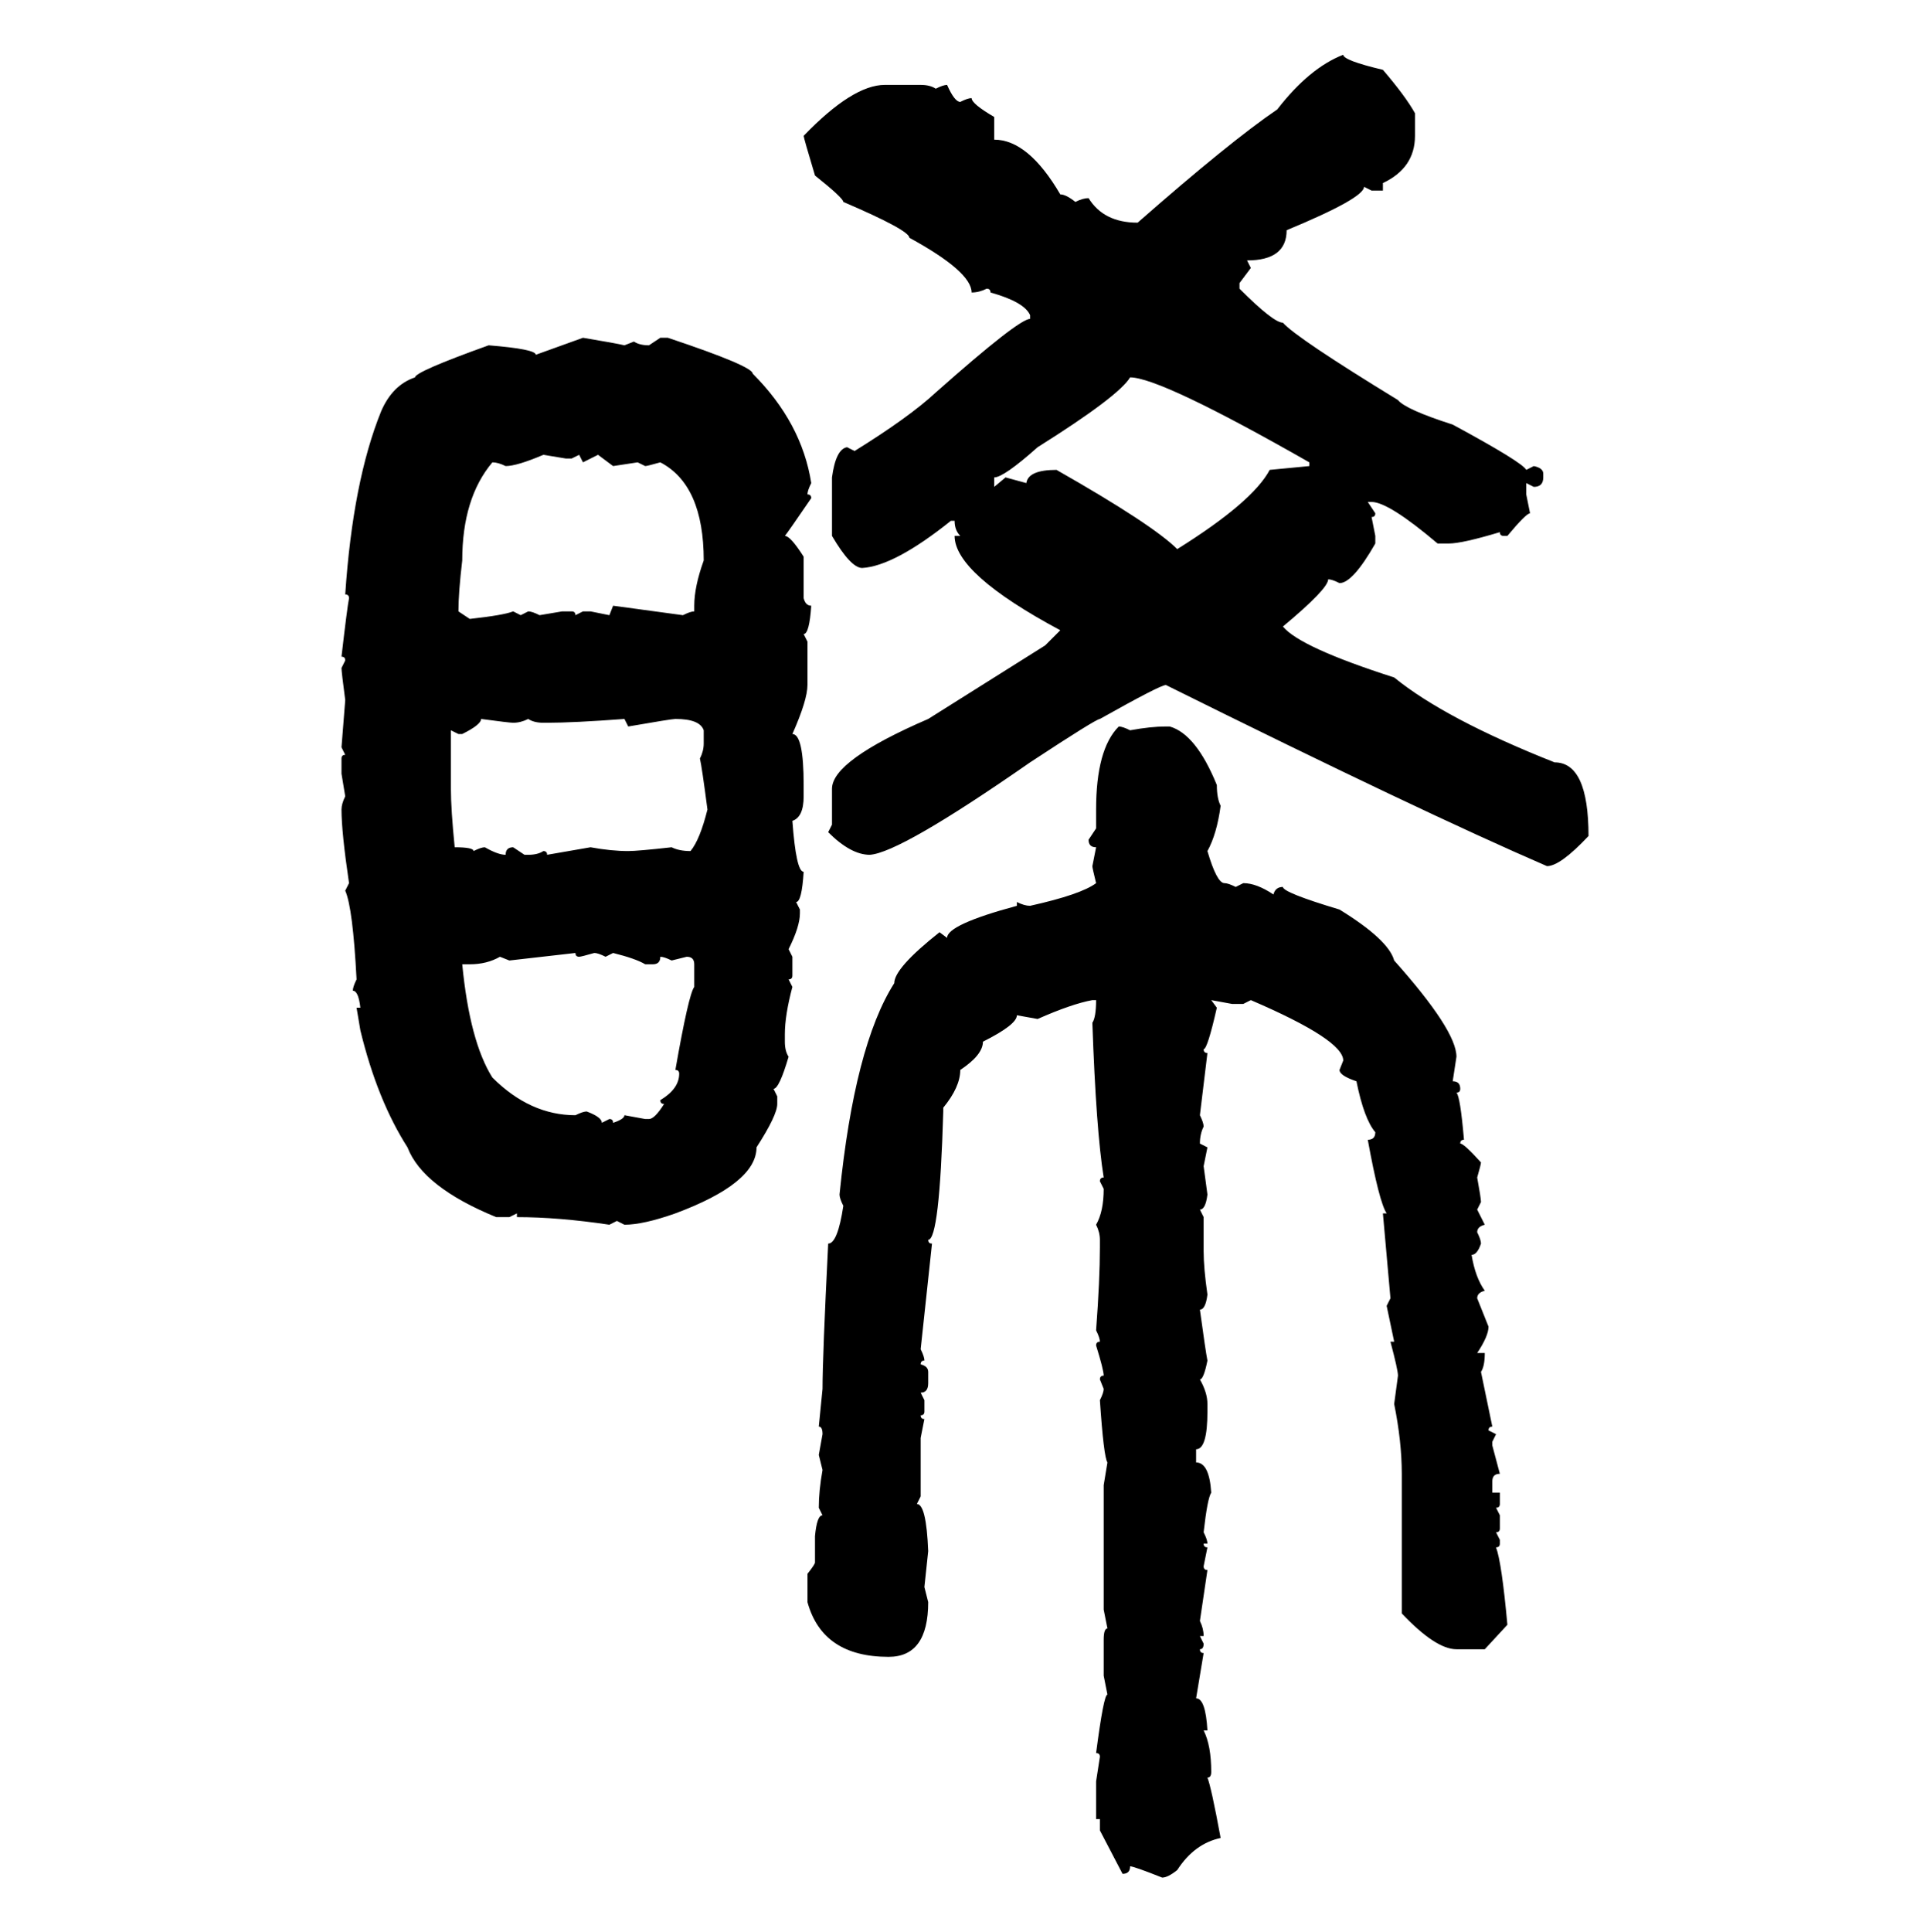 <svg xmlns="http://www.w3.org/2000/svg" xmlns:xlink="http://www.w3.org/1999/xlink" width="299.707" height="300"><path d="M208.59 8.50L208.59 8.50Q208.59 9.38 214.75 10.84L214.75 10.84Q218.26 14.94 219.73 17.58L219.73 17.58L219.73 21.09Q219.73 26.07 214.75 28.42L214.75 28.42L214.75 29.59L212.99 29.59L211.82 29.00Q211.82 30.76 199.80 35.74L199.80 35.74Q199.80 40.43 193.65 40.43L193.65 40.43L194.24 41.60L192.48 43.95L192.48 44.82Q197.75 50.10 199.22 50.10L199.22 50.10Q201.27 52.44 217.09 62.11L217.09 62.11Q218.26 63.57 225.59 65.92L225.59 65.92Q236.43 71.78 237.01 72.95L237.01 72.95L238.18 72.36Q239.65 72.66 239.65 73.54L239.65 73.54L239.65 74.12Q239.65 75.59 238.18 75.59L238.18 75.59L237.01 75L237.01 76.76L237.60 79.69Q237.01 79.69 234.08 83.20L234.08 83.20L233.50 83.20Q232.91 83.20 232.91 82.62L232.91 82.62Q227.05 84.38 225 84.38L225 84.38L223.24 84.38Q215.63 77.93 212.99 77.93L212.99 77.93L212.40 77.93L213.57 79.69Q213.57 80.27 212.99 80.27L212.99 80.27L213.57 83.20L213.57 84.38Q210.06 90.53 208.01 90.53L208.01 90.53Q206.84 89.94 206.25 89.94L206.25 89.94Q206.25 91.41 199.22 97.27L199.22 97.27Q201.86 100.49 216.50 105.18L216.50 105.18Q224.41 111.62 241.41 118.36L241.41 118.36Q246.68 118.36 246.68 129.79L246.68 129.79Q242.29 134.47 240.23 134.47L240.23 134.47Q220.61 125.98 181.05 106.35L181.05 106.35Q180.18 106.35 170.80 111.62L170.80 111.62Q170.21 111.62 159.96 118.36L159.96 118.36Q139.75 132.42 135.06 132.71L135.06 132.71Q132.13 132.71 128.61 129.20L128.61 129.20L129.20 128.03L129.20 122.46Q129.20 118.07 144.14 111.62L144.14 111.62L162.30 100.20L164.65 97.85Q148.24 89.06 148.24 83.20L148.24 83.20L149.12 83.20Q148.24 82.32 148.24 80.86L148.24 80.86L147.66 80.86Q138.87 87.89 133.89 88.18L133.89 88.18Q132.13 88.18 129.20 83.20L129.20 83.20L129.20 74.12Q129.79 69.73 131.54 69.43L131.54 69.43L132.71 70.02Q141.21 64.75 145.31 60.94L145.31 60.94Q158.20 49.51 159.96 49.51L159.96 49.51L159.96 48.93Q159.08 46.88 153.81 45.41L153.81 45.41Q153.81 44.82 153.22 44.82L153.22 44.82Q152.05 45.41 150.88 45.41L150.88 45.41Q150.88 42.19 141.21 36.91L141.21 36.91Q141.21 35.74 130.96 31.35L130.96 31.35Q130.96 30.76 126.56 27.25L126.56 27.25Q124.80 21.39 124.80 21.09L124.80 21.09Q132.42 13.18 137.40 13.18L137.40 13.18L142.97 13.18Q144.43 13.18 145.31 13.77L145.31 13.77Q146.48 13.18 147.07 13.18L147.07 13.18Q148.24 15.82 149.12 15.82L149.12 15.82Q150.29 15.23 150.88 15.23L150.88 15.23Q150.88 16.11 154.39 18.16L154.39 18.16L154.39 21.68Q159.67 21.68 164.65 30.18L164.65 30.18Q165.53 30.18 166.99 31.35L166.99 31.35Q168.16 30.76 169.04 30.76L169.04 30.76Q171.39 34.57 176.66 34.57L176.66 34.57Q191.02 21.97 198.34 16.99L198.34 16.99Q203.32 10.55 208.59 8.50ZM83.20 55.08L90.53 52.44Q95.80 53.32 96.97 53.61L96.97 53.61L98.44 53.03Q99.32 53.61 100.78 53.61L100.78 53.61L102.54 52.44L103.71 52.44Q116.89 56.84 116.89 58.01L116.89 58.01Q124.51 65.63 125.98 75L125.98 75Q125.39 76.17 125.39 76.76L125.39 76.76Q125.98 76.76 125.98 77.34L125.98 77.34Q122.17 82.91 121.88 83.20L121.88 83.20Q122.75 83.20 124.80 86.43L124.80 86.43L124.80 92.87Q125.10 94.04 125.98 94.04L125.98 94.04Q125.68 98.44 124.80 98.44L124.80 98.44L125.39 99.61L125.39 106.35Q125.39 108.69 123.05 113.96L123.05 113.96Q124.80 113.96 124.80 121.88L124.80 121.88L124.80 123.63Q124.80 126.86 123.05 127.44L123.05 127.44Q123.63 135.35 124.80 135.35L124.80 135.35Q124.51 140.04 123.63 140.04L123.63 140.04L124.22 141.21L124.22 141.80Q124.22 143.85 122.46 147.36L122.46 147.36L123.05 148.54L123.05 151.46Q123.05 152.05 122.46 152.05L122.46 152.05L123.05 153.22Q121.88 157.62 121.88 160.55L121.88 160.55L121.88 161.72Q121.88 163.18 122.46 164.06L122.46 164.06Q121.00 169.04 120.12 169.04L120.12 169.04L120.70 170.21L120.70 171.39Q120.70 173.14 117.48 178.13L117.48 178.13Q117.48 183.69 104.88 188.38L104.88 188.38Q99.90 190.14 96.97 190.14L96.97 190.14L95.80 189.55L94.63 190.14Q86.72 188.96 80.27 188.96L80.27 188.96L80.27 188.38L79.10 188.96L77.05 188.96Q65.63 184.28 63.28 178.13L63.28 178.13Q58.59 170.80 55.96 159.96L55.96 159.96L55.37 156.45L55.96 156.45Q55.66 153.81 54.79 153.81L54.79 153.81Q54.79 153.22 55.37 152.05L55.37 152.05Q54.79 140.92 53.61 138.28L53.61 138.28L54.20 137.11Q53.03 129.20 53.03 125.68L53.03 125.68Q53.03 124.80 53.61 123.63L53.61 123.63L53.03 120.12L53.03 117.77Q53.03 117.19 53.61 117.19L53.61 117.19L53.03 116.02L53.61 108.69Q53.03 104.30 53.03 103.71L53.03 103.71L53.61 102.54Q53.61 101.95 53.03 101.95L53.03 101.95Q53.91 94.34 54.20 92.87L54.20 92.87Q54.20 92.29 53.61 92.29L53.61 92.29Q54.79 74.71 59.18 63.87L59.18 63.87Q60.94 59.77 64.45 58.59L64.45 58.59Q64.45 57.71 75.88 53.61L75.88 53.61Q83.20 54.20 83.20 55.08L83.20 55.08ZM175.49 58.59L175.49 58.59Q173.73 61.52 161.13 69.43L161.13 69.43Q155.86 74.12 154.39 74.12L154.39 74.12L154.39 75.59L156.15 74.12L159.38 75Q159.67 72.95 164.06 72.95L164.06 72.95Q179.00 81.45 182.81 85.25L182.81 85.25Q194.53 77.93 197.17 72.95L197.17 72.95L203.32 72.36L203.32 71.78Q180.18 58.59 175.49 58.59ZM78.52 72.36L78.52 72.36Q77.34 71.78 76.46 71.78L76.46 71.78Q71.78 77.34 71.78 87.01L71.78 87.01Q71.19 91.99 71.19 94.92L71.19 94.92L72.95 96.09Q78.22 95.51 79.69 94.92L79.69 94.92L80.86 95.51L82.03 94.92Q82.62 94.92 83.79 95.51L83.79 95.51L87.30 94.92L88.77 94.92Q89.36 94.92 89.36 95.51L89.36 95.51L90.53 94.92L91.70 94.92L94.63 95.51L95.21 94.04L106.05 95.51Q107.23 94.92 107.81 94.92L107.81 94.92L107.81 94.04Q107.81 91.11 109.28 87.01L109.28 87.01Q109.28 75.29 102.54 71.78L102.54 71.78Q100.49 72.36 100.20 72.36L100.20 72.36L99.02 71.78L95.21 72.36L92.87 70.61L90.53 71.78L89.94 70.61L88.77 71.19L87.89 71.19L84.38 70.61Q80.27 72.36 78.52 72.36ZM74.71 111.62L74.71 111.62Q74.71 112.50 71.78 113.96L71.78 113.96L71.19 113.96L70.02 113.38L70.02 122.46Q70.02 125.68 70.61 131.54L70.61 131.54Q73.54 131.54 73.54 132.13L73.54 132.13Q74.71 131.54 75.29 131.54L75.29 131.54Q77.34 132.71 78.52 132.71L78.52 132.71Q78.52 131.54 79.69 131.54L79.69 131.54L81.45 132.71L82.03 132.71Q83.50 132.71 84.38 132.13L84.38 132.13Q84.96 132.13 84.96 132.71L84.96 132.71L91.70 131.54Q94.92 132.13 97.56 132.13L97.56 132.13Q99.02 132.13 104.30 131.54L104.30 131.54Q105.47 132.13 107.23 132.13L107.23 132.13Q108.69 130.37 109.86 125.68L109.86 125.68Q108.98 118.95 108.69 117.77L108.69 117.77Q109.28 116.60 109.28 115.43L109.28 115.43L109.28 113.38Q108.69 111.62 104.88 111.62L104.88 111.62Q104.30 111.62 97.56 112.79L97.56 112.79L96.97 111.62Q89.06 112.21 84.96 112.21L84.96 112.21L84.38 112.21Q82.91 112.21 82.03 111.62L82.03 111.62Q80.86 112.21 79.69 112.21L79.69 112.21Q79.10 112.21 74.71 111.62ZM173.73 112.79L173.73 112.79Q174.32 112.79 175.49 113.38L175.49 113.38Q178.71 112.79 181.05 112.79L181.05 112.79L181.64 112.79Q185.74 113.96 188.96 121.88L188.96 121.88Q188.96 123.93 189.55 125.10L189.55 125.10Q188.96 129.49 187.50 132.13L187.50 132.13Q188.96 137.11 190.14 137.11L190.14 137.11Q190.72 137.11 191.89 137.70L191.89 137.70L193.07 137.11Q195.12 137.11 197.75 138.87L197.75 138.87Q198.05 137.70 199.22 137.70L199.22 137.70Q199.22 138.57 208.01 141.21L208.01 141.21Q215.63 145.90 216.50 149.12L216.50 149.12Q226.17 159.96 226.17 164.06L226.17 164.06L225.59 167.87Q226.76 167.87 226.76 169.04L226.76 169.04Q226.76 169.63 226.17 169.63L226.17 169.63Q226.76 170.21 227.34 176.95L227.34 176.95Q226.76 176.95 226.76 177.54L226.76 177.54Q227.34 177.54 229.98 180.47L229.98 180.47Q229.98 180.76 229.39 182.81L229.39 182.81Q229.98 186.04 229.98 186.62L229.98 186.62L229.39 187.79L230.57 190.14Q229.39 190.43 229.39 191.31L229.39 191.31Q229.98 192.48 229.98 193.07L229.98 193.07Q229.39 194.82 228.52 194.82L228.52 194.82Q229.10 198.34 230.57 200.39L230.57 200.39Q229.39 200.68 229.39 201.56L229.39 201.56L231.15 205.96Q231.15 207.42 229.39 210.06L229.39 210.06L230.57 210.06Q230.57 212.11 229.98 212.99L229.98 212.99L231.74 221.48Q231.15 221.48 231.15 222.07L231.15 222.07L232.32 222.66L231.74 223.83L231.74 224.41L232.91 228.81Q231.74 228.81 231.74 229.98L231.74 229.98L231.74 231.74L232.91 231.74L232.91 233.50Q232.91 234.08 232.32 234.08L232.32 234.08L232.91 235.25L232.91 237.30Q232.91 237.89 232.32 237.89L232.32 237.89L232.91 239.06L232.91 239.65Q232.91 240.23 232.32 240.23L232.32 240.23Q233.20 242.58 234.08 252.25L234.08 252.25L230.57 256.05L226.17 256.05Q222.95 256.05 217.68 250.49L217.68 250.49L217.68 228.81Q217.68 223.83 216.50 217.97L216.50 217.97L217.09 213.57Q217.09 212.70 215.92 208.30L215.92 208.30L216.50 208.30L215.33 202.73L215.92 201.56L214.75 188.38L215.33 188.38Q214.16 186.62 212.40 176.95L212.40 176.95Q213.57 176.95 213.57 175.78L213.57 175.78Q211.82 173.73 210.64 167.87L210.64 167.87Q208.01 166.99 208.01 166.11L208.01 166.11L208.59 164.65Q208.59 161.43 194.24 155.27L194.24 155.27L193.07 155.86L191.31 155.86L188.09 155.27L188.96 156.45Q187.50 162.89 186.91 162.89L186.91 162.89Q186.91 163.48 187.50 163.48L187.50 163.48L186.33 173.14Q186.91 174.32 186.91 174.90L186.91 174.90Q186.33 176.07 186.33 177.54L186.33 177.54L187.50 178.13L186.91 181.05L187.50 185.45Q187.21 187.79 186.33 187.79L186.33 187.79L186.91 188.96L186.91 194.24Q186.91 196.88 187.50 200.98L187.50 200.98Q187.21 203.32 186.33 203.32L186.33 203.32Q187.21 209.77 187.50 211.23L187.50 211.23Q186.91 214.16 186.33 214.16L186.33 214.16Q187.50 216.21 187.50 217.97L187.50 217.97L187.50 219.14Q187.50 225 185.74 225L185.74 225L185.74 227.05Q187.79 227.05 188.09 231.74L188.09 231.74Q187.50 232.62 186.91 237.89L186.91 237.89Q187.50 239.06 187.50 239.65L187.50 239.65L186.91 239.65Q186.91 240.23 187.50 240.23L187.50 240.23L186.91 243.16Q186.91 243.75 187.50 243.75L187.50 243.75L186.33 251.66Q186.91 252.83 186.91 254.00L186.91 254.00L186.33 254.00L186.91 255.18Q186.91 256.05 186.33 256.05L186.33 256.05Q186.33 256.64 186.91 256.64L186.91 256.64L185.74 263.67Q187.21 263.67 187.50 268.65L187.50 268.65L186.91 268.65Q188.09 271.00 188.09 275.10L188.09 275.10Q188.09 275.98 187.50 275.98L187.50 275.98Q188.09 277.44 189.55 285.35L189.55 285.35Q185.45 286.23 182.81 290.33L182.81 290.33Q181.35 291.50 180.47 291.50L180.47 291.50Q176.07 289.75 175.49 289.75L175.49 289.75Q175.49 290.92 174.32 290.92L174.32 290.92L170.80 284.18L170.80 282.42L170.21 282.42L170.21 276.56L170.80 272.75Q170.80 272.17 170.21 272.17L170.21 272.17Q171.39 263.09 171.97 263.09L171.97 263.09L171.39 260.16L171.39 254.59Q171.39 252.83 171.97 252.83L171.97 252.83L171.39 249.90L171.39 230.57L171.97 227.05Q171.39 226.17 170.80 217.38L170.80 217.38Q171.39 216.21 171.39 215.63L171.39 215.63L170.80 214.16Q170.80 213.57 171.39 213.57L171.39 213.57Q171.39 212.70 170.21 208.89L170.21 208.89Q170.21 208.30 170.80 208.30L170.80 208.30Q170.80 207.71 170.21 206.54L170.21 206.54Q170.80 198.63 170.80 193.65L170.80 193.65L170.80 192.48Q170.80 191.31 170.21 190.14L170.21 190.14Q171.39 188.09 171.39 184.57L171.39 184.57L170.80 183.40Q170.80 182.81 171.39 182.81L171.39 182.81Q170.21 175.49 169.63 158.79L169.63 158.79Q170.21 157.91 170.21 155.27L170.21 155.27L169.63 155.27Q166.41 155.86 161.13 158.20L161.13 158.20L157.91 157.62Q157.91 159.08 152.64 161.72L152.64 161.72Q152.64 163.77 149.12 166.11L149.12 166.11Q149.12 168.75 146.48 171.97L146.48 171.97L146.48 172.56Q145.90 192.48 144.14 192.48L144.14 192.48Q144.14 193.07 144.73 193.07L144.73 193.07L142.97 209.47Q143.55 210.64 143.55 211.23L143.55 211.23Q142.97 211.23 142.97 211.82L142.97 211.82Q144.14 212.11 144.14 212.99L144.14 212.99L144.14 214.75Q144.14 216.21 142.97 216.21L142.97 216.21L143.55 217.38L143.55 219.14Q143.55 219.73 142.97 219.73L142.97 219.73Q142.97 220.31 143.55 220.31L143.55 220.31L142.97 223.24L142.97 232.32L142.38 233.50Q143.85 233.50 144.14 240.82L144.14 240.82L143.55 246.39L144.14 248.73Q144.14 257.23 137.99 257.23L137.99 257.23Q127.73 257.23 125.39 248.73L125.39 248.73L125.39 244.34Q126.56 242.87 126.56 242.58L126.56 242.58L126.56 238.48Q126.86 235.25 127.73 235.25L127.73 235.25L127.15 234.08Q127.15 231.45 127.73 228.22L127.73 228.22L127.15 225.88L127.73 222.66Q127.73 221.48 127.15 221.48L127.15 221.48L127.73 215.63Q127.73 210.64 128.61 193.07L128.61 193.07Q130.08 193.07 130.96 187.21L130.96 187.21Q130.37 186.04 130.37 185.45L130.37 185.45Q132.71 162.30 138.87 152.64L138.87 152.64Q138.87 150.29 145.90 144.73L145.90 144.73L147.07 145.61Q147.07 143.55 157.91 140.63L157.91 140.63L157.91 140.04Q159.08 140.63 159.96 140.63L159.96 140.63Q167.87 138.87 170.21 137.11L170.21 137.11Q169.63 134.77 169.63 134.47L169.63 134.47L170.21 131.54Q169.04 131.54 169.04 130.37L169.04 130.37L170.21 128.61L170.21 125.68Q170.21 116.31 173.73 112.79ZM89.36 147.95L79.10 149.12L77.64 148.54Q75.59 149.71 72.95 149.71L72.95 149.71L71.78 149.71Q72.95 161.72 76.46 167.29L76.46 167.29Q82.32 173.14 89.36 173.14L89.36 173.14Q90.53 172.56 91.11 172.56L91.11 172.56Q93.46 173.44 93.46 174.32L93.46 174.32L94.63 173.73Q95.21 173.73 95.21 174.32L95.21 174.32Q96.97 173.73 96.97 173.14L96.97 173.14L100.20 173.73L100.78 173.73Q101.66 173.73 103.13 171.39L103.13 171.39Q102.54 171.39 102.54 170.80L102.54 170.80Q105.47 169.04 105.47 166.70L105.47 166.70Q105.47 166.11 104.88 166.11L104.88 166.11Q106.93 154.39 107.81 153.22L107.81 153.22L107.81 149.71Q107.81 148.54 106.64 148.54L106.64 148.54L104.30 149.12Q103.13 148.54 102.54 148.54L102.54 148.54Q102.54 149.71 101.37 149.71L101.37 149.71L100.20 149.71Q98.73 148.83 95.21 147.95L95.21 147.95L94.04 148.54Q92.87 147.95 92.29 147.95L92.29 147.95Q90.23 148.54 89.94 148.54L89.94 148.54Q89.36 148.54 89.36 147.95L89.36 147.95Z"/></svg>